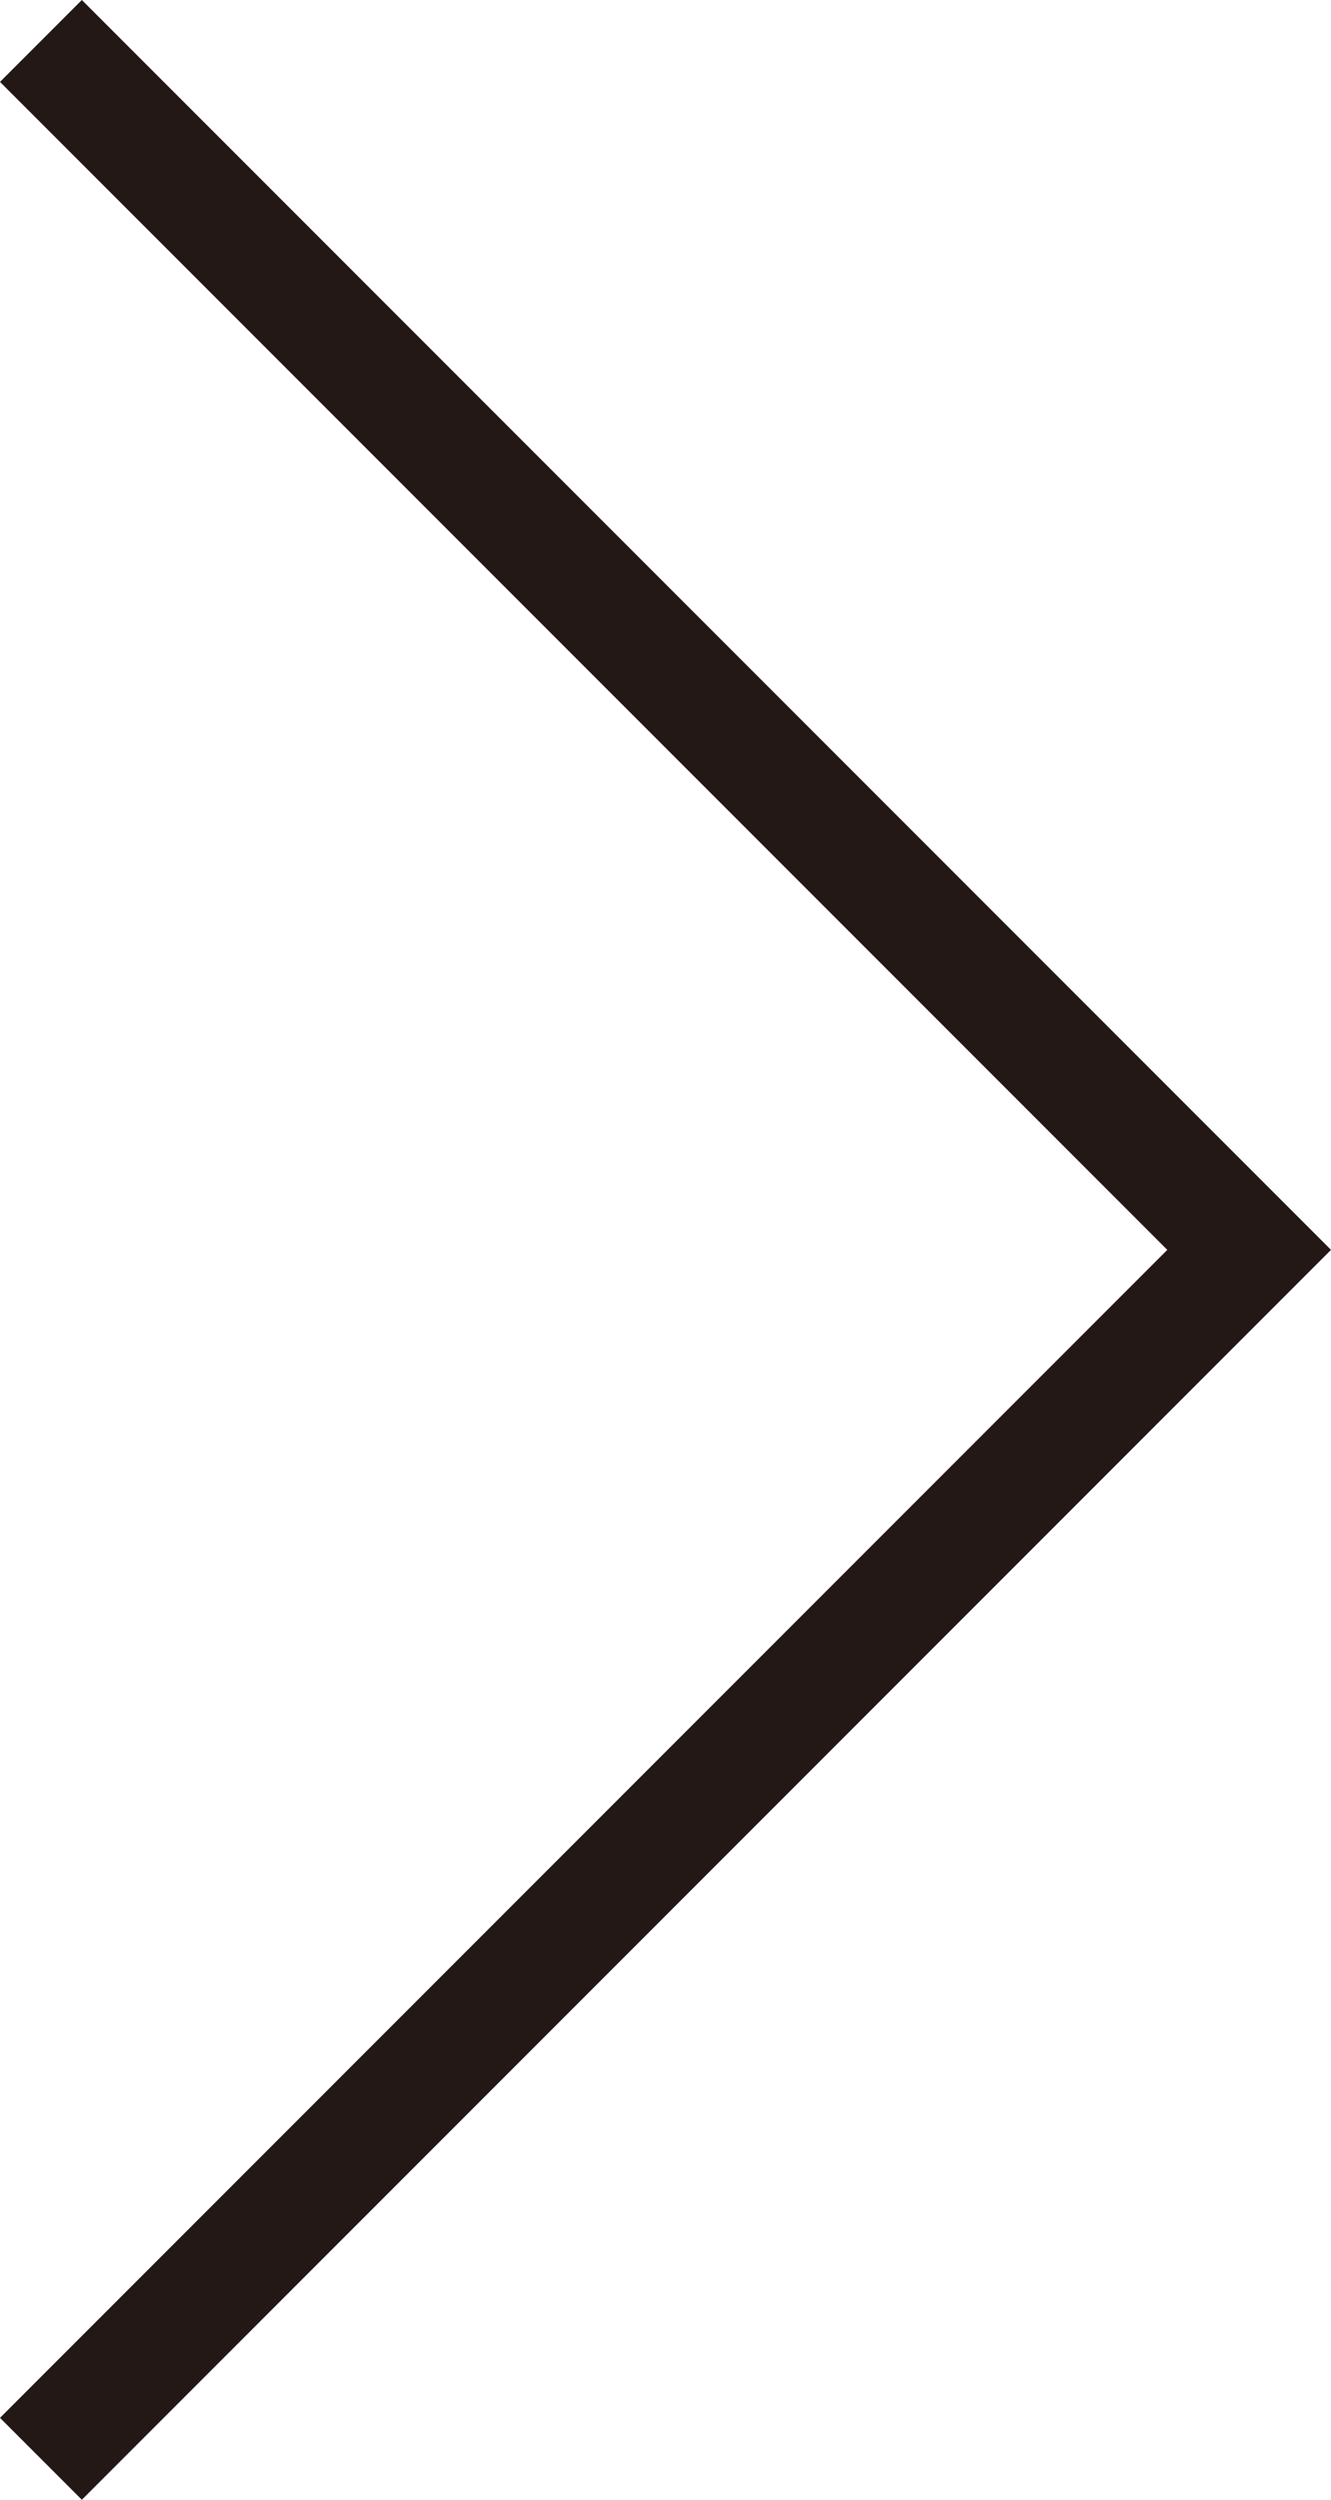 <svg xmlns="http://www.w3.org/2000/svg" width="22.995" height="43.162" viewBox="0 0 22.995 43.162">
  <path id="パス_2095" data-name="パス 2095" d="M944.918,865.934l20.874,20.874-20.874,20.874" transform="translate(-944.211 -865.227)" fill="none" stroke="#231815" stroke-width="2"/>
</svg>

